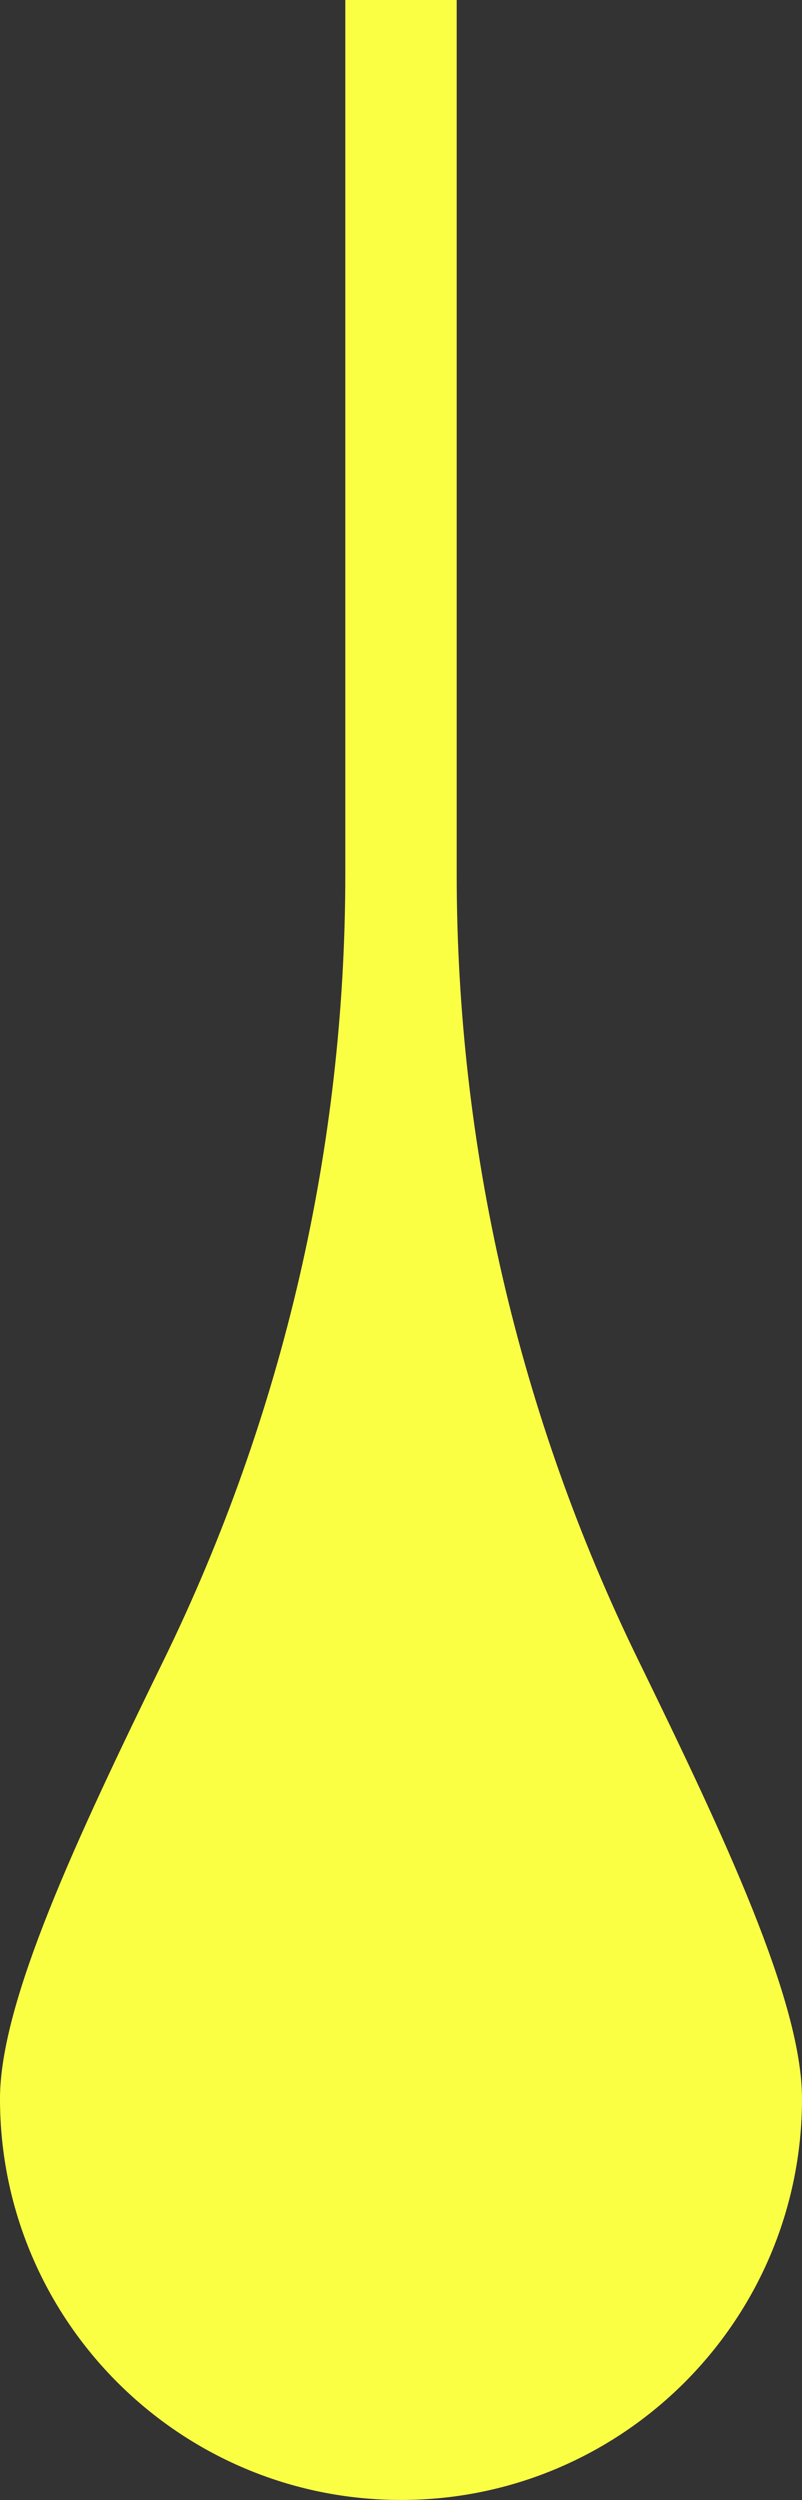 <?xml version="1.0" encoding="UTF-8" standalone="no"?><svg xmlns="http://www.w3.org/2000/svg" xmlns:xlink="http://www.w3.org/1999/xlink" fill="#000000" height="789.5" preserveAspectRatio="xMidYMid meet" version="1" viewBox="0.0 0.0 253.4 789.5" width="253.4" zoomAndPan="magnify"><rect x="0.0" y="0.0" width="253.4" height="789.5" fill="#333333" stroke="none"/><defs><clipPath id="a"><path d="M 0 0 L 253.398 0 L 253.398 789.48 L 0 789.48 Z M 0 0"/></clipPath></defs><g><g clip-path="url(#a)" id="change1_1"><path d="M 144.297 276.113 L 144.297 0 L 109.102 0 L 109.102 276.113 C 109.102 362.094 89.488 446.949 51.758 524.207 C 24.383 580.258 0 632.082 0 662.781 C 0 732.754 56.727 789.48 126.699 789.48 C 196.676 789.48 253.398 732.754 253.398 662.781 C 253.398 632.082 229.016 580.258 201.645 524.207 C 163.91 446.949 144.297 362.094 144.297 276.113" fill="#fbff43"/></g></g></svg>